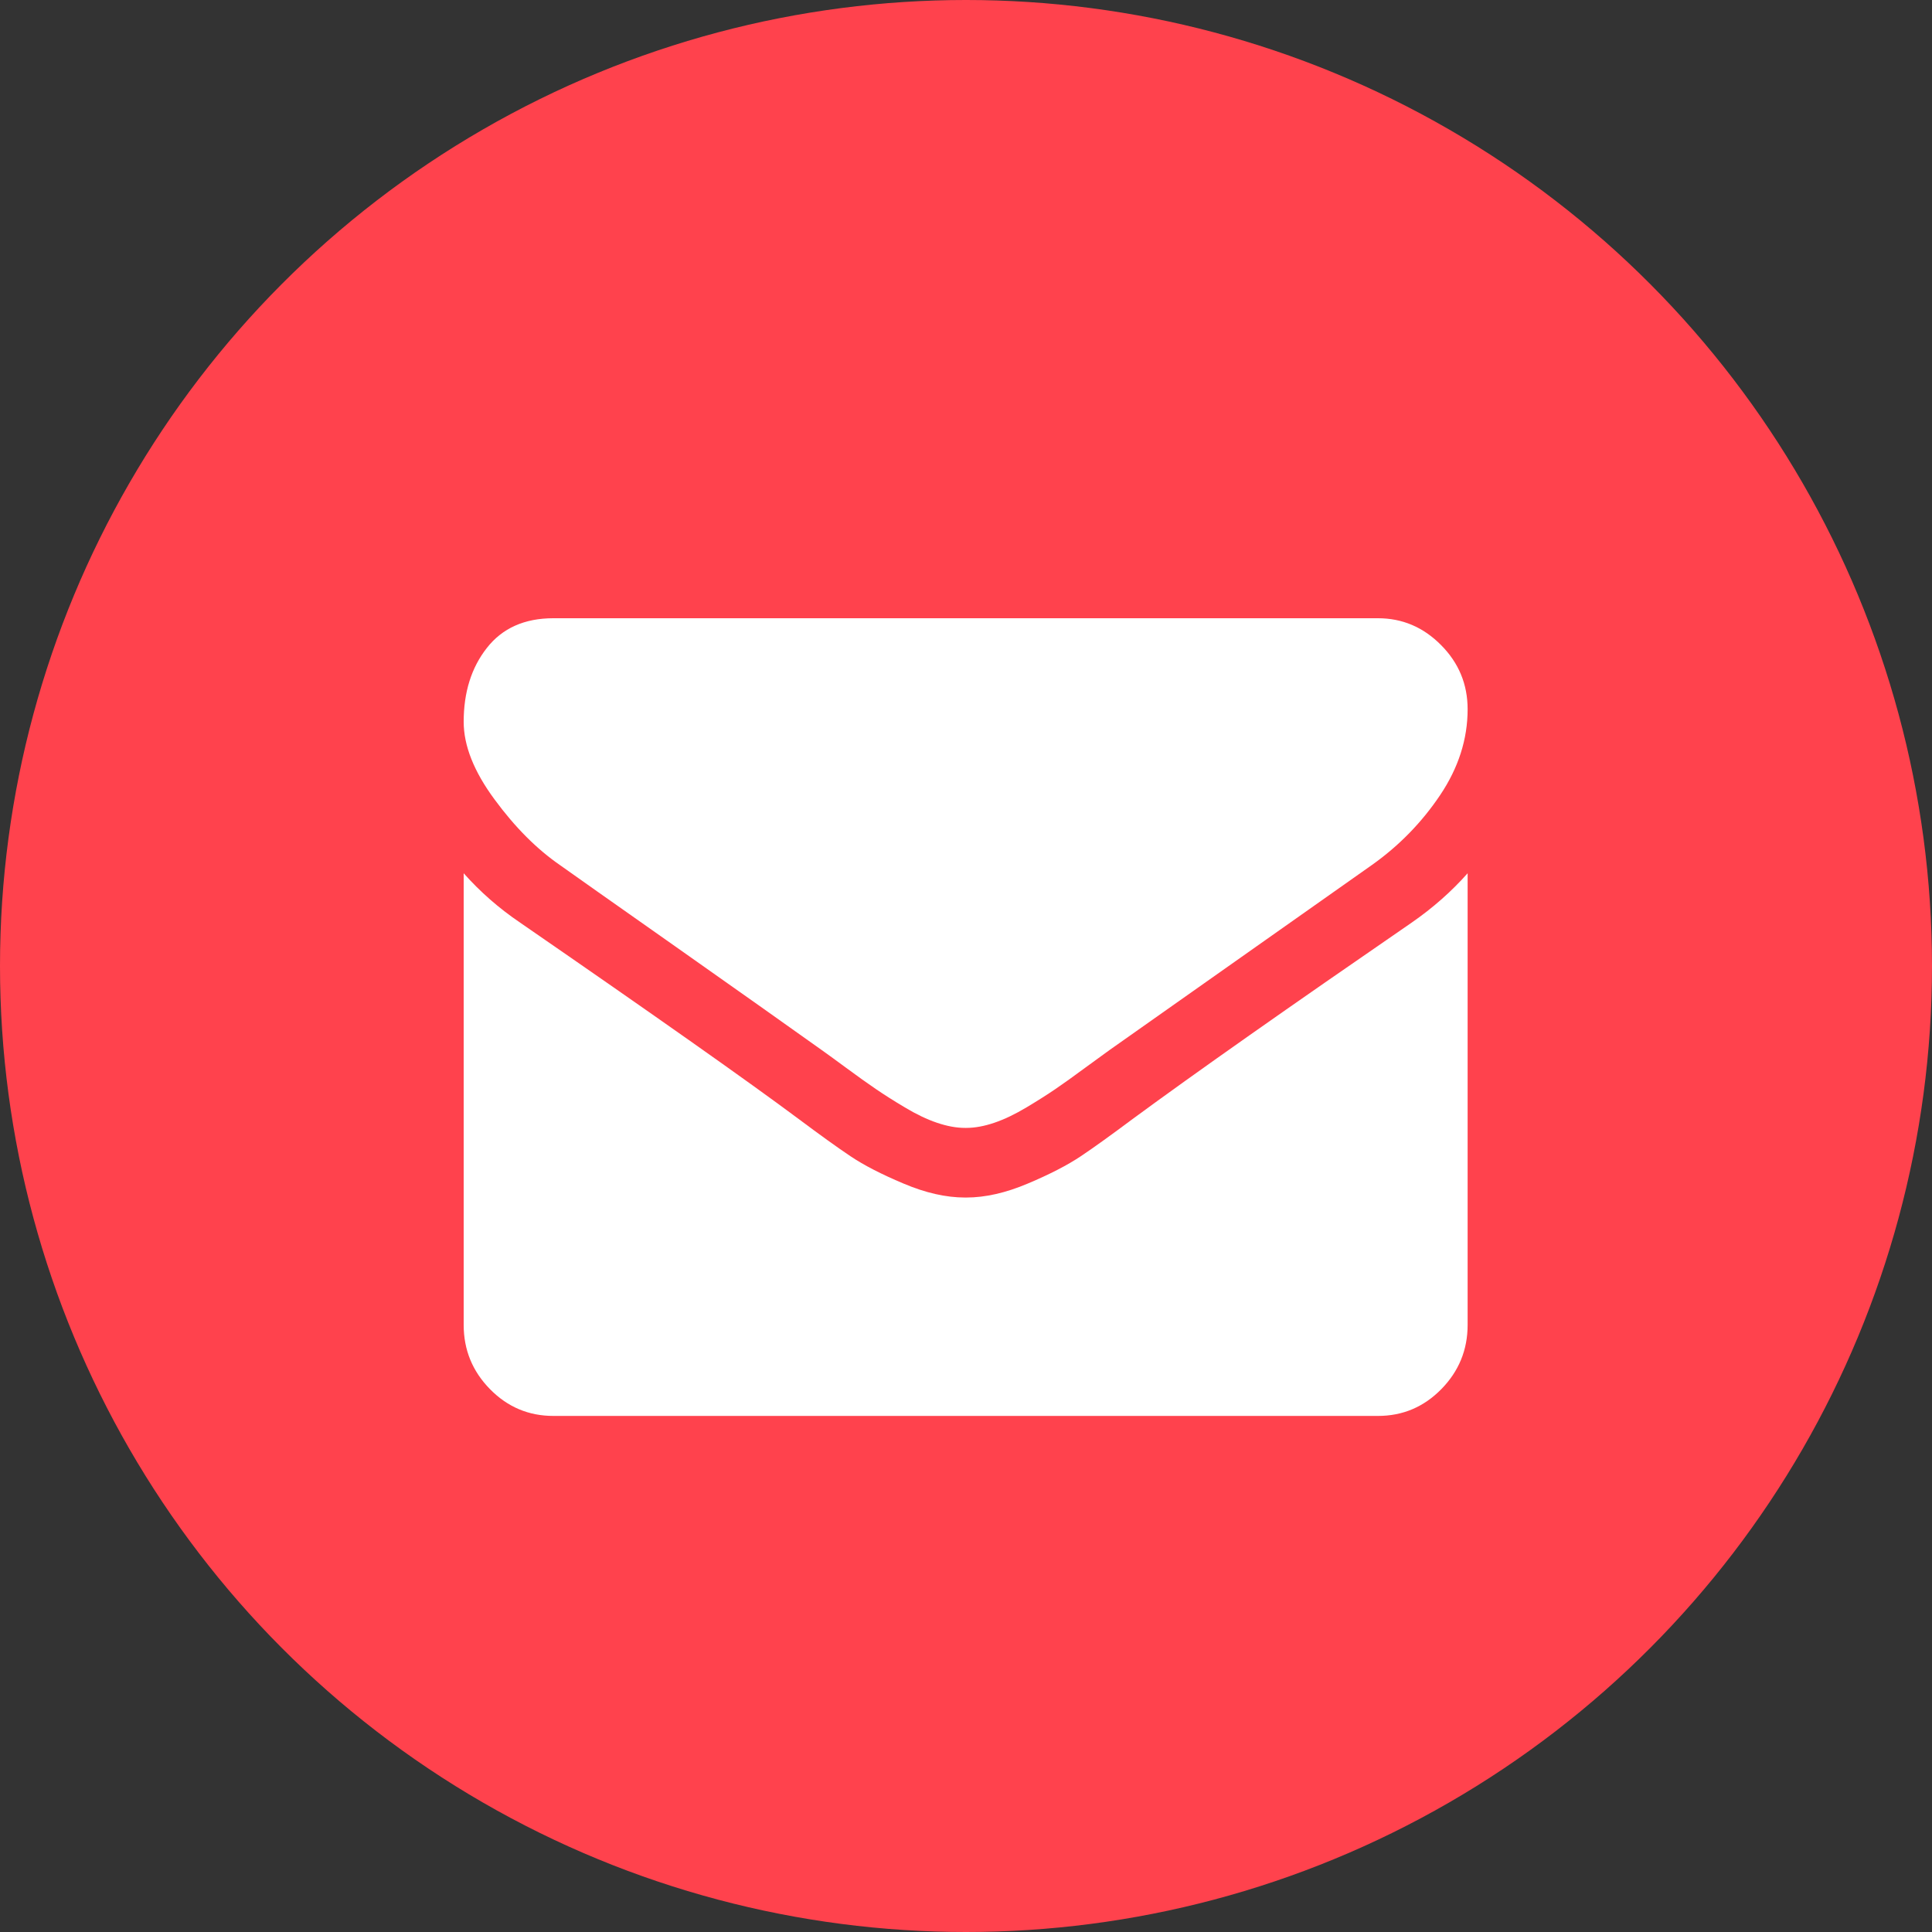 <?xml version="1.0" encoding="UTF-8"?>
<svg width="25px" height="25px" viewBox="0 0 25 25" version="1.1" xmlns="http://www.w3.org/2000/svg" xmlns:xlink="http://www.w3.org/1999/xlink">
    <rect x="0" y="0" width="25" height="25" fill="#333333" stroke="none"/>
    <!-- Generator: Sketch 51.3 (57544) - http://www.bohemiancoding.com/sketch -->
    <title>Group 2</title>
    <desc>Created with Sketch.</desc>
    <defs></defs>
    <g id="Page-1" stroke="none" stroke-width="1" fill="none" fill-rule="evenodd">
        <g id="Trendo_main_filter-Copy" transform="translate(-92, -464)" fill-rule="nonzero">
            <g id="Group-2" transform="translate(92, 464)">
                <circle id="Oval-Copy-2" fill="#FF424D" cx="12.5" cy="12.5" r="12.5"></circle>
                <g id="Group" transform="translate(6, 8)" fill="#FFFFFF">
                    <path d="M1.247,3.195 C1.411,3.312 1.907,3.662 2.733,4.243 C3.559,4.825 4.192,5.273 4.632,5.587 C4.681,5.621 4.783,5.696 4.94,5.811 C5.097,5.927 5.228,6.02 5.332,6.091 C5.436,6.162 5.561,6.242 5.709,6.33 C5.856,6.418 5.995,6.485 6.126,6.529 C6.256,6.573 6.377,6.595 6.488,6.595 L6.495,6.595 L6.503,6.595 C6.614,6.595 6.735,6.573 6.865,6.529 C6.995,6.485 7.135,6.418 7.282,6.33 C7.429,6.242 7.555,6.162 7.659,6.091 C7.763,6.02 7.893,5.927 8.05,5.811 C8.207,5.696 8.31,5.621 8.358,5.587 C8.803,5.273 9.934,4.475 11.751,3.194 C12.104,2.944 12.398,2.642 12.635,2.289 C12.872,1.936 12.991,1.565 12.991,1.178 C12.991,0.854 12.876,0.577 12.646,0.346 C12.417,0.115 12.145,0 11.831,0 L1.16,0 C0.788,0 0.501,0.128 0.301,0.383 C0.1,0.638 0,0.957 0,1.34 C0,1.649 0.133,1.984 0.399,2.344 C0.664,2.705 0.947,2.988 1.247,3.195 Z" id="Shape"></path>
                    <path d="M12.265,3.94 C10.681,5.03 9.477,5.876 8.656,6.48 C8.38,6.686 8.157,6.847 7.985,6.962 C7.813,7.077 7.585,7.195 7.3,7.315 C7.015,7.436 6.749,7.496 6.503,7.496 L6.495,7.496 L6.488,7.496 C6.242,7.496 5.976,7.436 5.691,7.315 C5.406,7.195 5.177,7.077 5.006,6.962 C4.834,6.847 4.611,6.686 4.335,6.48 C3.683,5.994 2.482,5.147 0.732,3.94 C0.457,3.754 0.213,3.54 0,3.3 L0,9.144 C0,9.468 0.114,9.745 0.341,9.976 C0.568,10.207 0.841,10.322 1.16,10.322 L11.831,10.322 C12.15,10.322 12.423,10.207 12.65,9.976 C12.877,9.745 12.991,9.468 12.991,9.144 L12.991,3.3 C12.783,3.535 12.541,3.749 12.265,3.94 Z" id="Shape"></path>
                </g>
            </g>
        </g>
    </g>
</svg>